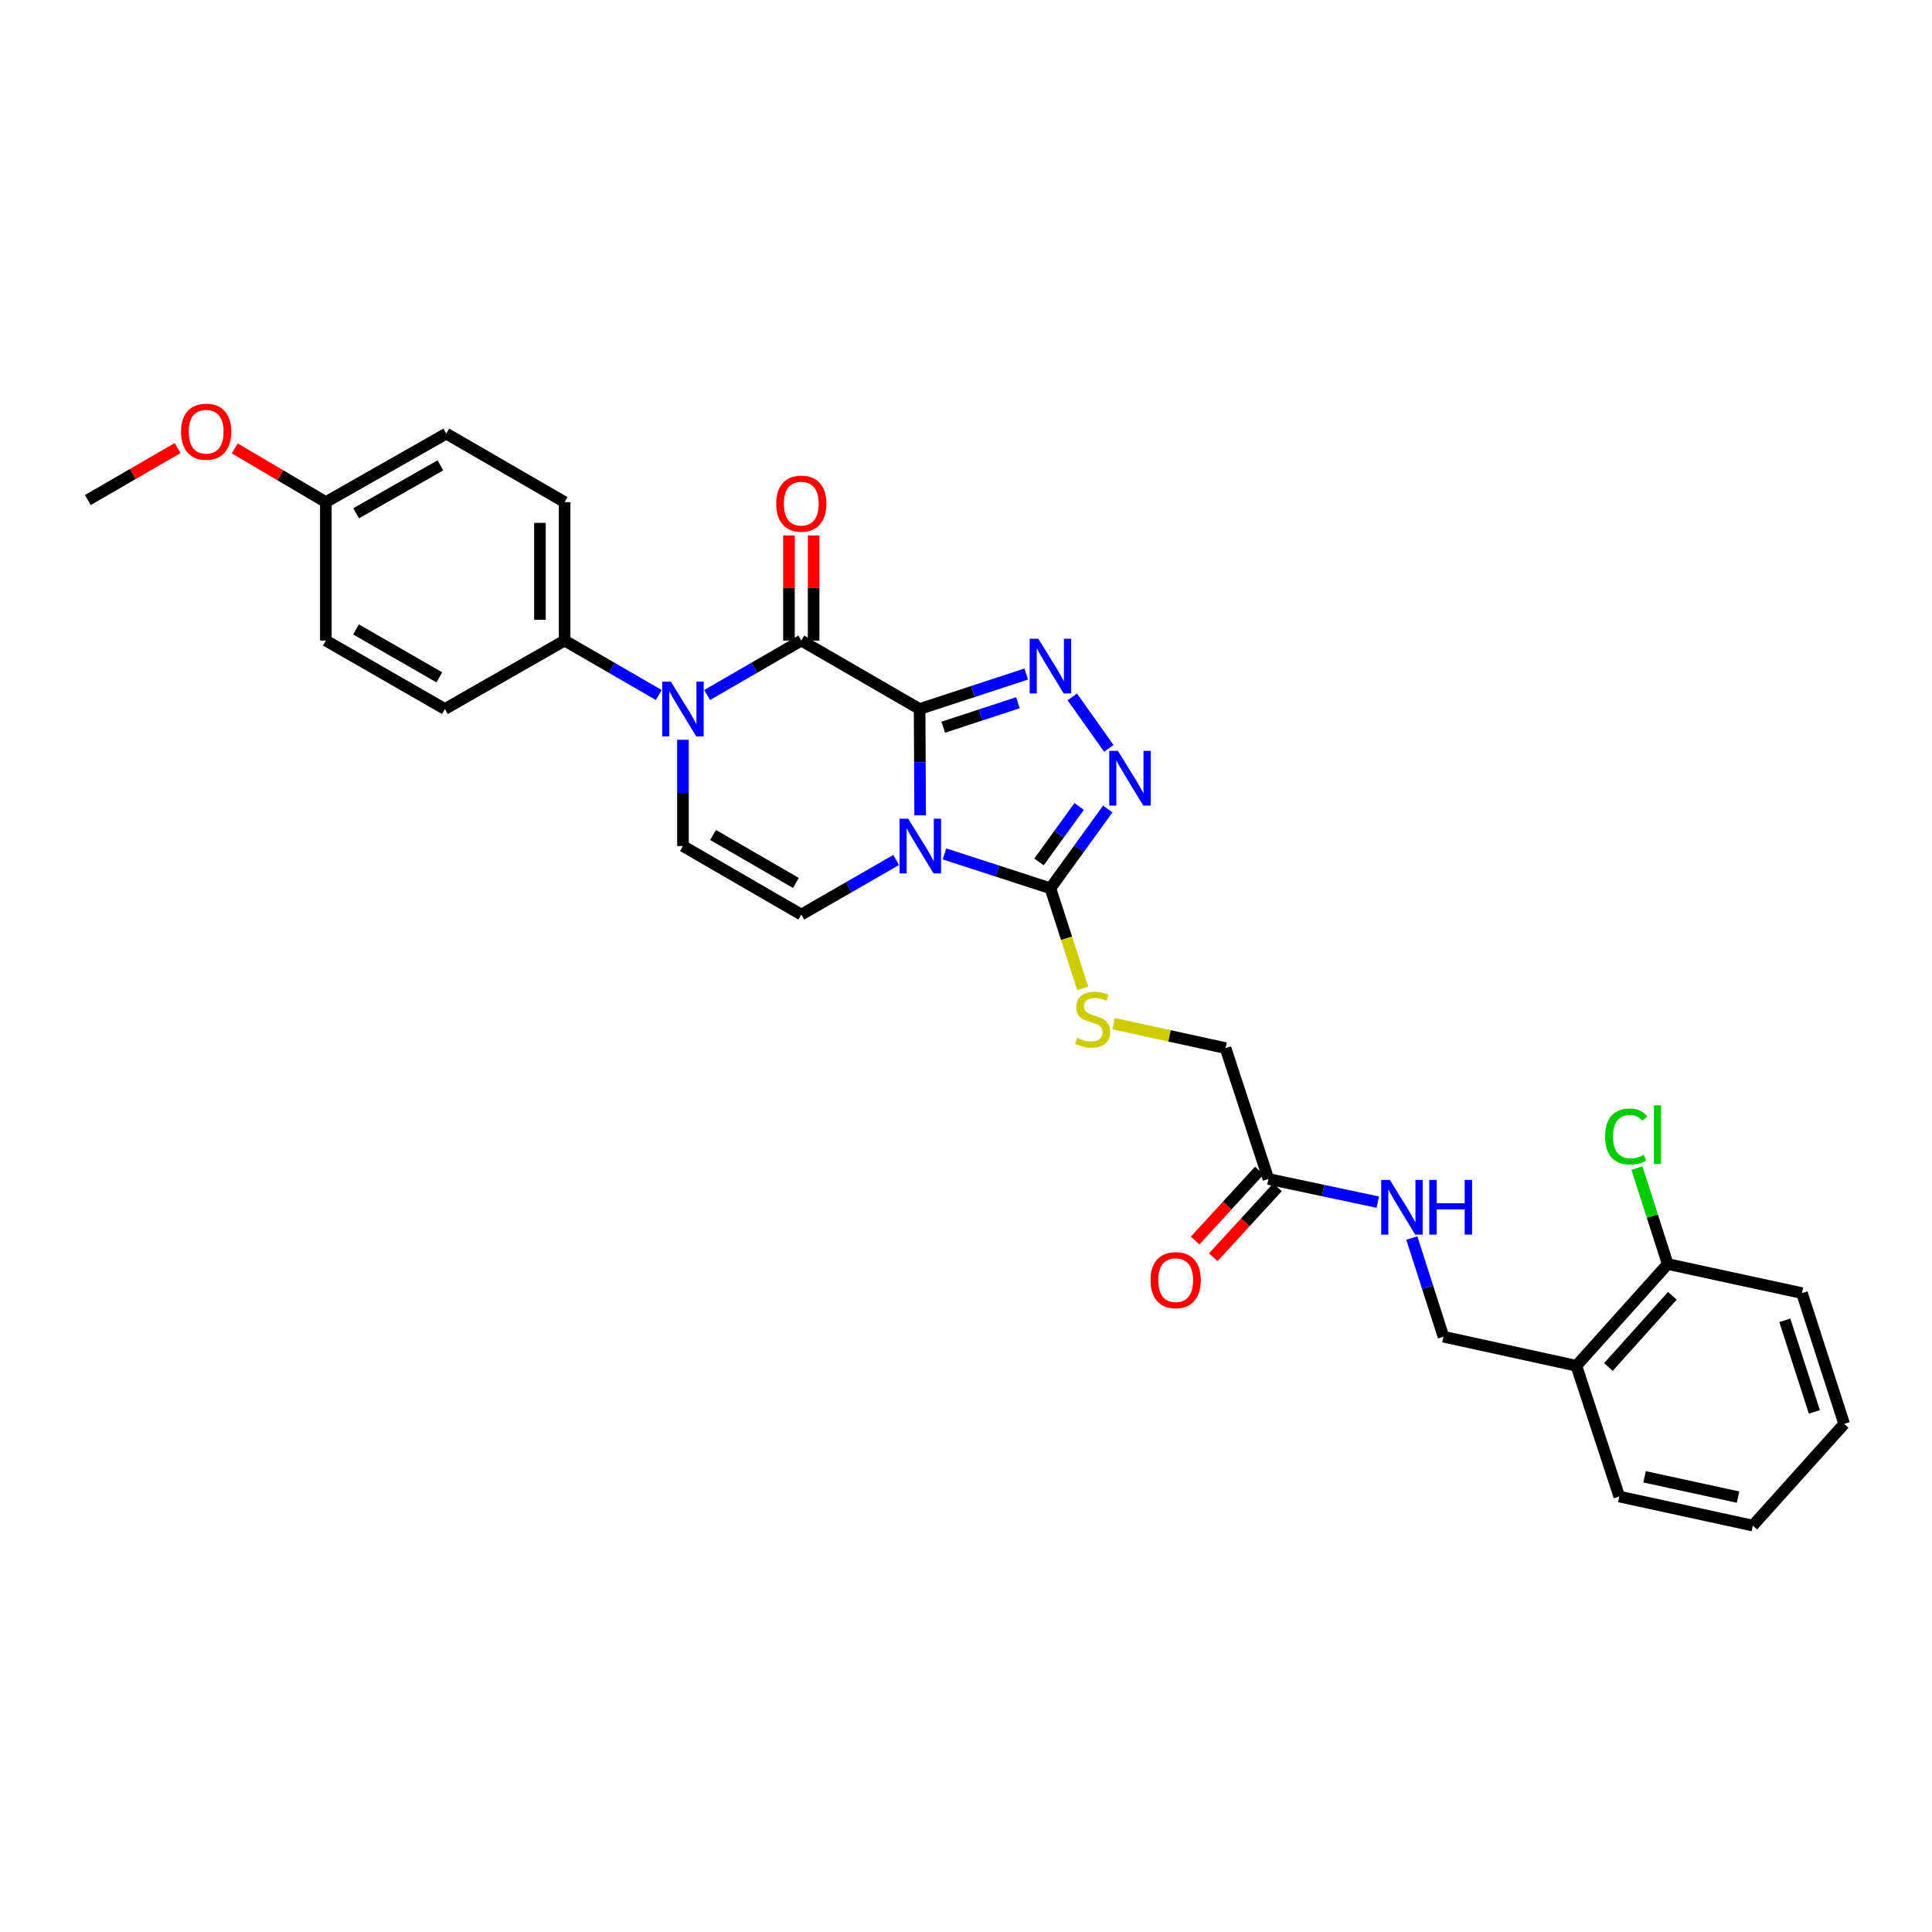 <?xml version='1.0' encoding='iso-8859-1'?>
<svg version='1.1' baseProfile='full'
              xmlns='http://www.w3.org/2000/svg'
                      xmlns:rdkit='http://www.rdkit.org/xml'
                      xmlns:xlink='http://www.w3.org/1999/xlink'
                  xml:space='preserve'
width='1000px' height='1000px' viewBox='0 0 1000 1000'>
<!-- END OF HEADER -->
<rect style='opacity:1.0;fill:#FFFFFF;stroke:none' width='1000' height='1000' x='0' y='0'> </rect>
<path class='bond-0' d='M 475.979,366.977 L 476.123,394.48' style='fill:none;fill-rule:evenodd;stroke:#000000;stroke-width:6px;stroke-linecap:butt;stroke-linejoin:miter;stroke-opacity:1' />
<path class='bond-0' d='M 476.123,394.48 L 476.266,421.984' style='fill:none;fill-rule:evenodd;stroke:#0000FF;stroke-width:6px;stroke-linecap:butt;stroke-linejoin:miter;stroke-opacity:1' />
<path class='bond-1' d='M 475.979,366.977 L 414.747,331.553' style='fill:none;fill-rule:evenodd;stroke:#000000;stroke-width:6px;stroke-linecap:butt;stroke-linejoin:miter;stroke-opacity:1' />
<path class='bond-2' d='M 475.979,366.977 L 503.575,357.928' style='fill:none;fill-rule:evenodd;stroke:#000000;stroke-width:6px;stroke-linecap:butt;stroke-linejoin:miter;stroke-opacity:1' />
<path class='bond-2' d='M 503.575,357.928 L 531.17,348.879' style='fill:none;fill-rule:evenodd;stroke:#0000FF;stroke-width:6px;stroke-linecap:butt;stroke-linejoin:miter;stroke-opacity:1' />
<path class='bond-2' d='M 488.238,376.4 L 507.555,370.065' style='fill:none;fill-rule:evenodd;stroke:#000000;stroke-width:6px;stroke-linecap:butt;stroke-linejoin:miter;stroke-opacity:1' />
<path class='bond-2' d='M 507.555,370.065 L 526.871,363.731' style='fill:none;fill-rule:evenodd;stroke:#0000FF;stroke-width:6px;stroke-linecap:butt;stroke-linejoin:miter;stroke-opacity:1' />
<path class='bond-4' d='M 488.858,441.978 L 516.275,450.876' style='fill:none;fill-rule:evenodd;stroke:#0000FF;stroke-width:6px;stroke-linecap:butt;stroke-linejoin:miter;stroke-opacity:1' />
<path class='bond-4' d='M 516.275,450.876 L 543.691,459.774' style='fill:none;fill-rule:evenodd;stroke:#000000;stroke-width:6px;stroke-linecap:butt;stroke-linejoin:miter;stroke-opacity:1' />
<path class='bond-6' d='M 463.831,445.124 L 439.289,459.254' style='fill:none;fill-rule:evenodd;stroke:#0000FF;stroke-width:6px;stroke-linecap:butt;stroke-linejoin:miter;stroke-opacity:1' />
<path class='bond-6' d='M 439.289,459.254 L 414.747,473.384' style='fill:none;fill-rule:evenodd;stroke:#000000;stroke-width:6px;stroke-linecap:butt;stroke-linejoin:miter;stroke-opacity:1' />
<path class='bond-3' d='M 414.747,331.553 L 390.374,345.648' style='fill:none;fill-rule:evenodd;stroke:#000000;stroke-width:6px;stroke-linecap:butt;stroke-linejoin:miter;stroke-opacity:1' />
<path class='bond-3' d='M 390.374,345.648 L 366.001,359.743' style='fill:none;fill-rule:evenodd;stroke:#0000FF;stroke-width:6px;stroke-linecap:butt;stroke-linejoin:miter;stroke-opacity:1' />
<path class='bond-11' d='M 421.133,331.553 L 421.133,304.349' style='fill:none;fill-rule:evenodd;stroke:#000000;stroke-width:6px;stroke-linecap:butt;stroke-linejoin:miter;stroke-opacity:1' />
<path class='bond-11' d='M 421.133,304.349 L 421.133,277.146' style='fill:none;fill-rule:evenodd;stroke:#FF0000;stroke-width:6px;stroke-linecap:butt;stroke-linejoin:miter;stroke-opacity:1' />
<path class='bond-11' d='M 408.36,331.553 L 408.36,304.349' style='fill:none;fill-rule:evenodd;stroke:#000000;stroke-width:6px;stroke-linecap:butt;stroke-linejoin:miter;stroke-opacity:1' />
<path class='bond-11' d='M 408.36,304.349 L 408.36,277.146' style='fill:none;fill-rule:evenodd;stroke:#FF0000;stroke-width:6px;stroke-linecap:butt;stroke-linejoin:miter;stroke-opacity:1' />
<path class='bond-5' d='M 555.004,360.712 L 573.918,387.362' style='fill:none;fill-rule:evenodd;stroke:#0000FF;stroke-width:6px;stroke-linecap:butt;stroke-linejoin:miter;stroke-opacity:1' />
<path class='bond-7' d='M 353.492,382.911 L 353.492,410.414' style='fill:none;fill-rule:evenodd;stroke:#0000FF;stroke-width:6px;stroke-linecap:butt;stroke-linejoin:miter;stroke-opacity:1' />
<path class='bond-7' d='M 353.492,410.414 L 353.492,437.917' style='fill:none;fill-rule:evenodd;stroke:#000000;stroke-width:6px;stroke-linecap:butt;stroke-linejoin:miter;stroke-opacity:1' />
<path class='bond-9' d='M 340.984,359.742 L 316.614,345.648' style='fill:none;fill-rule:evenodd;stroke:#0000FF;stroke-width:6px;stroke-linecap:butt;stroke-linejoin:miter;stroke-opacity:1' />
<path class='bond-9' d='M 316.614,345.648 L 292.245,331.553' style='fill:none;fill-rule:evenodd;stroke:#000000;stroke-width:6px;stroke-linecap:butt;stroke-linejoin:miter;stroke-opacity:1' />
<path class='bond-8' d='M 543.691,459.774 L 552.055,485.67' style='fill:none;fill-rule:evenodd;stroke:#000000;stroke-width:6px;stroke-linecap:butt;stroke-linejoin:miter;stroke-opacity:1' />
<path class='bond-8' d='M 552.055,485.67 L 560.419,511.566' style='fill:none;fill-rule:evenodd;stroke:#CCCC00;stroke-width:6px;stroke-linecap:butt;stroke-linejoin:miter;stroke-opacity:1' />
<path class='bond-30' d='M 543.691,459.774 L 558.532,439.252' style='fill:none;fill-rule:evenodd;stroke:#000000;stroke-width:6px;stroke-linecap:butt;stroke-linejoin:miter;stroke-opacity:1' />
<path class='bond-30' d='M 558.532,439.252 L 573.373,418.73' style='fill:none;fill-rule:evenodd;stroke:#0000FF;stroke-width:6px;stroke-linecap:butt;stroke-linejoin:miter;stroke-opacity:1' />
<path class='bond-30' d='M 537.793,446.132 L 548.182,431.767' style='fill:none;fill-rule:evenodd;stroke:#000000;stroke-width:6px;stroke-linecap:butt;stroke-linejoin:miter;stroke-opacity:1' />
<path class='bond-30' d='M 548.182,431.767 L 558.571,417.402' style='fill:none;fill-rule:evenodd;stroke:#0000FF;stroke-width:6px;stroke-linecap:butt;stroke-linejoin:miter;stroke-opacity:1' />
<path class='bond-31' d='M 414.747,473.384 L 353.492,437.917' style='fill:none;fill-rule:evenodd;stroke:#000000;stroke-width:6px;stroke-linecap:butt;stroke-linejoin:miter;stroke-opacity:1' />
<path class='bond-31' d='M 411.959,457.01 L 369.081,432.184' style='fill:none;fill-rule:evenodd;stroke:#000000;stroke-width:6px;stroke-linecap:butt;stroke-linejoin:miter;stroke-opacity:1' />
<path class='bond-17' d='M 576.394,529.834 L 605.363,536.167' style='fill:none;fill-rule:evenodd;stroke:#CCCC00;stroke-width:6px;stroke-linecap:butt;stroke-linejoin:miter;stroke-opacity:1' />
<path class='bond-17' d='M 605.363,536.167 L 634.331,542.501' style='fill:none;fill-rule:evenodd;stroke:#000000;stroke-width:6px;stroke-linecap:butt;stroke-linejoin:miter;stroke-opacity:1' />
<path class='bond-18' d='M 292.245,331.553 L 292.245,259.889' style='fill:none;fill-rule:evenodd;stroke:#000000;stroke-width:6px;stroke-linecap:butt;stroke-linejoin:miter;stroke-opacity:1' />
<path class='bond-18' d='M 279.472,320.803 L 279.472,270.638' style='fill:none;fill-rule:evenodd;stroke:#000000;stroke-width:6px;stroke-linecap:butt;stroke-linejoin:miter;stroke-opacity:1' />
<path class='bond-19' d='M 292.245,331.553 L 230.267,366.977' style='fill:none;fill-rule:evenodd;stroke:#000000;stroke-width:6px;stroke-linecap:butt;stroke-linejoin:miter;stroke-opacity:1' />
<path class='bond-10' d='M 656.52,610.22 L 634.331,542.501' style='fill:none;fill-rule:evenodd;stroke:#000000;stroke-width:6px;stroke-linecap:butt;stroke-linejoin:miter;stroke-opacity:1' />
<path class='bond-13' d='M 656.52,610.22 L 684.832,616.227' style='fill:none;fill-rule:evenodd;stroke:#000000;stroke-width:6px;stroke-linecap:butt;stroke-linejoin:miter;stroke-opacity:1' />
<path class='bond-13' d='M 684.832,616.227 L 713.145,622.234' style='fill:none;fill-rule:evenodd;stroke:#0000FF;stroke-width:6px;stroke-linecap:butt;stroke-linejoin:miter;stroke-opacity:1' />
<path class='bond-16' d='M 651.815,605.901 L 635.201,624.003' style='fill:none;fill-rule:evenodd;stroke:#000000;stroke-width:6px;stroke-linecap:butt;stroke-linejoin:miter;stroke-opacity:1' />
<path class='bond-16' d='M 635.201,624.003 L 618.588,642.105' style='fill:none;fill-rule:evenodd;stroke:#FF0000;stroke-width:6px;stroke-linecap:butt;stroke-linejoin:miter;stroke-opacity:1' />
<path class='bond-16' d='M 661.226,614.538 L 644.612,632.64' style='fill:none;fill-rule:evenodd;stroke:#000000;stroke-width:6px;stroke-linecap:butt;stroke-linejoin:miter;stroke-opacity:1' />
<path class='bond-16' d='M 644.612,632.64 L 627.998,650.742' style='fill:none;fill-rule:evenodd;stroke:#FF0000;stroke-width:6px;stroke-linecap:butt;stroke-linejoin:miter;stroke-opacity:1' />
<path class='bond-12' d='M 815.922,706.919 L 747.146,691.882' style='fill:none;fill-rule:evenodd;stroke:#000000;stroke-width:6px;stroke-linecap:butt;stroke-linejoin:miter;stroke-opacity:1' />
<path class='bond-15' d='M 815.922,706.919 L 863.211,654.266' style='fill:none;fill-rule:evenodd;stroke:#000000;stroke-width:6px;stroke-linecap:butt;stroke-linejoin:miter;stroke-opacity:1' />
<path class='bond-15' d='M 832.518,707.556 L 865.62,670.699' style='fill:none;fill-rule:evenodd;stroke:#000000;stroke-width:6px;stroke-linecap:butt;stroke-linejoin:miter;stroke-opacity:1' />
<path class='bond-25' d='M 815.922,706.919 L 838.14,774.61' style='fill:none;fill-rule:evenodd;stroke:#000000;stroke-width:6px;stroke-linecap:butt;stroke-linejoin:miter;stroke-opacity:1' />
<path class='bond-14' d='M 730.759,640.806 L 738.952,666.344' style='fill:none;fill-rule:evenodd;stroke:#0000FF;stroke-width:6px;stroke-linecap:butt;stroke-linejoin:miter;stroke-opacity:1' />
<path class='bond-14' d='M 738.952,666.344 L 747.146,691.882' style='fill:none;fill-rule:evenodd;stroke:#000000;stroke-width:6px;stroke-linecap:butt;stroke-linejoin:miter;stroke-opacity:1' />
<path class='bond-20' d='M 863.211,654.266 L 855.239,629.428' style='fill:none;fill-rule:evenodd;stroke:#000000;stroke-width:6px;stroke-linecap:butt;stroke-linejoin:miter;stroke-opacity:1' />
<path class='bond-20' d='M 855.239,629.428 L 847.268,604.59' style='fill:none;fill-rule:evenodd;stroke:#00CC00;stroke-width:6px;stroke-linecap:butt;stroke-linejoin:miter;stroke-opacity:1' />
<path class='bond-26' d='M 863.211,654.266 L 932.689,669.31' style='fill:none;fill-rule:evenodd;stroke:#000000;stroke-width:6px;stroke-linecap:butt;stroke-linejoin:miter;stroke-opacity:1' />
<path class='bond-23' d='M 292.245,259.889 L 230.991,224.436' style='fill:none;fill-rule:evenodd;stroke:#000000;stroke-width:6px;stroke-linecap:butt;stroke-linejoin:miter;stroke-opacity:1' />
<path class='bond-22' d='M 230.267,366.977 L 168.665,331.553' style='fill:none;fill-rule:evenodd;stroke:#000000;stroke-width:6px;stroke-linecap:butt;stroke-linejoin:miter;stroke-opacity:1' />
<path class='bond-22' d='M 227.394,350.591 L 184.273,325.794' style='fill:none;fill-rule:evenodd;stroke:#000000;stroke-width:6px;stroke-linecap:butt;stroke-linejoin:miter;stroke-opacity:1' />
<path class='bond-21' d='M 168.665,259.889 L 168.665,331.553' style='fill:none;fill-rule:evenodd;stroke:#000000;stroke-width:6px;stroke-linecap:butt;stroke-linejoin:miter;stroke-opacity:1' />
<path class='bond-24' d='M 168.665,259.889 L 145.083,245.991' style='fill:none;fill-rule:evenodd;stroke:#000000;stroke-width:6px;stroke-linecap:butt;stroke-linejoin:miter;stroke-opacity:1' />
<path class='bond-24' d='M 145.083,245.991 L 121.5,232.093' style='fill:none;fill-rule:evenodd;stroke:#FF0000;stroke-width:6px;stroke-linecap:butt;stroke-linejoin:miter;stroke-opacity:1' />
<path class='bond-32' d='M 168.665,259.889 L 230.991,224.436' style='fill:none;fill-rule:evenodd;stroke:#000000;stroke-width:6px;stroke-linecap:butt;stroke-linejoin:miter;stroke-opacity:1' />
<path class='bond-32' d='M 184.33,265.673 L 227.958,240.857' style='fill:none;fill-rule:evenodd;stroke:#000000;stroke-width:6px;stroke-linecap:butt;stroke-linejoin:miter;stroke-opacity:1' />
<path class='bond-27' d='M 91.932,231.921 L 68.694,245.373' style='fill:none;fill-rule:evenodd;stroke:#FF0000;stroke-width:6px;stroke-linecap:butt;stroke-linejoin:miter;stroke-opacity:1' />
<path class='bond-27' d='M 68.694,245.373 L 45.455,258.824' style='fill:none;fill-rule:evenodd;stroke:#000000;stroke-width:6px;stroke-linecap:butt;stroke-linejoin:miter;stroke-opacity:1' />
<path class='bond-28' d='M 838.14,774.61 L 907.257,789.646' style='fill:none;fill-rule:evenodd;stroke:#000000;stroke-width:6px;stroke-linecap:butt;stroke-linejoin:miter;stroke-opacity:1' />
<path class='bond-28' d='M 851.223,764.384 L 899.604,774.91' style='fill:none;fill-rule:evenodd;stroke:#000000;stroke-width:6px;stroke-linecap:butt;stroke-linejoin:miter;stroke-opacity:1' />
<path class='bond-33' d='M 932.689,669.31 L 954.545,737.021' style='fill:none;fill-rule:evenodd;stroke:#000000;stroke-width:6px;stroke-linecap:butt;stroke-linejoin:miter;stroke-opacity:1' />
<path class='bond-33' d='M 923.812,683.39 L 939.111,730.788' style='fill:none;fill-rule:evenodd;stroke:#000000;stroke-width:6px;stroke-linecap:butt;stroke-linejoin:miter;stroke-opacity:1' />
<path class='bond-29' d='M 907.257,789.646 L 954.545,737.021' style='fill:none;fill-rule:evenodd;stroke:#000000;stroke-width:6px;stroke-linecap:butt;stroke-linejoin:miter;stroke-opacity:1' />
<path  class='atom-1' d='M 470.088 423.757
L 479.368 438.757
Q 480.288 440.237, 481.768 442.917
Q 483.248 445.597, 483.328 445.757
L 483.328 423.757
L 487.088 423.757
L 487.088 452.077
L 483.208 452.077
L 473.248 435.677
Q 472.088 433.757, 470.848 431.557
Q 469.648 429.357, 469.288 428.677
L 469.288 452.077
L 465.608 452.077
L 465.608 423.757
L 470.088 423.757
' fill='#0000FF'/>
<path  class='atom-3' d='M 537.431 330.613
L 546.711 345.613
Q 547.631 347.093, 549.111 349.773
Q 550.591 352.453, 550.671 352.613
L 550.671 330.613
L 554.431 330.613
L 554.431 358.933
L 550.551 358.933
L 540.591 342.533
Q 539.431 340.613, 538.191 338.413
Q 536.991 336.213, 536.631 335.533
L 536.631 358.933
L 532.951 358.933
L 532.951 330.613
L 537.431 330.613
' fill='#0000FF'/>
<path  class='atom-4' d='M 347.232 352.817
L 356.512 367.817
Q 357.432 369.297, 358.912 371.977
Q 360.392 374.657, 360.472 374.817
L 360.472 352.817
L 364.232 352.817
L 364.232 381.137
L 360.352 381.137
L 350.392 364.737
Q 349.232 362.817, 347.992 360.617
Q 346.792 358.417, 346.432 357.737
L 346.432 381.137
L 342.752 381.137
L 342.752 352.817
L 347.232 352.817
' fill='#0000FF'/>
<path  class='atom-6' d='M 578.624 388.653
L 587.904 403.653
Q 588.824 405.133, 590.304 407.813
Q 591.784 410.493, 591.864 410.653
L 591.864 388.653
L 595.624 388.653
L 595.624 416.973
L 591.744 416.973
L 581.784 400.573
Q 580.624 398.653, 579.384 396.453
Q 578.184 394.253, 577.824 393.573
L 577.824 416.973
L 574.144 416.973
L 574.144 388.653
L 578.624 388.653
' fill='#0000FF'/>
<path  class='atom-9' d='M 557.554 537.184
Q 557.874 537.304, 559.194 537.864
Q 560.514 538.424, 561.954 538.784
Q 563.434 539.104, 564.874 539.104
Q 567.554 539.104, 569.114 537.824
Q 570.674 536.504, 570.674 534.224
Q 570.674 532.664, 569.874 531.704
Q 569.114 530.744, 567.914 530.224
Q 566.714 529.704, 564.714 529.104
Q 562.194 528.344, 560.674 527.624
Q 559.194 526.904, 558.114 525.384
Q 557.074 523.864, 557.074 521.304
Q 557.074 517.744, 559.474 515.544
Q 561.914 513.344, 566.714 513.344
Q 569.994 513.344, 573.714 514.904
L 572.794 517.984
Q 569.394 516.584, 566.834 516.584
Q 564.074 516.584, 562.554 517.744
Q 561.034 518.864, 561.074 520.824
Q 561.074 522.344, 561.834 523.264
Q 562.634 524.184, 563.754 524.704
Q 564.914 525.224, 566.834 525.824
Q 569.394 526.624, 570.914 527.424
Q 572.434 528.224, 573.514 529.864
Q 574.634 531.464, 574.634 534.224
Q 574.634 538.144, 571.994 540.264
Q 569.394 542.344, 565.034 542.344
Q 562.514 542.344, 560.594 541.784
Q 558.714 541.264, 556.474 540.344
L 557.554 537.184
' fill='#CCCC00'/>
<path  class='atom-12' d='M 401.747 260.692
Q 401.747 253.892, 405.107 250.092
Q 408.467 246.292, 414.747 246.292
Q 421.027 246.292, 424.387 250.092
Q 427.747 253.892, 427.747 260.692
Q 427.747 267.572, 424.347 271.492
Q 420.947 275.372, 414.747 275.372
Q 408.507 275.372, 405.107 271.492
Q 401.747 267.612, 401.747 260.692
M 414.747 272.172
Q 419.067 272.172, 421.387 269.292
Q 423.747 266.372, 423.747 260.692
Q 423.747 255.132, 421.387 252.332
Q 419.067 249.492, 414.747 249.492
Q 410.427 249.492, 408.067 252.292
Q 405.747 255.092, 405.747 260.692
Q 405.747 266.412, 408.067 269.292
Q 410.427 272.172, 414.747 272.172
' fill='#FF0000'/>
<path  class='atom-14' d='M 719.391 610.727
L 728.671 625.727
Q 729.591 627.207, 731.071 629.887
Q 732.551 632.567, 732.631 632.727
L 732.631 610.727
L 736.391 610.727
L 736.391 639.047
L 732.511 639.047
L 722.551 622.647
Q 721.391 620.727, 720.151 618.527
Q 718.951 616.327, 718.591 615.647
L 718.591 639.047
L 714.911 639.047
L 714.911 610.727
L 719.391 610.727
' fill='#0000FF'/>
<path  class='atom-14' d='M 739.791 610.727
L 743.631 610.727
L 743.631 622.767
L 758.111 622.767
L 758.111 610.727
L 761.951 610.727
L 761.951 639.047
L 758.111 639.047
L 758.111 625.967
L 743.631 625.967
L 743.631 639.047
L 739.791 639.047
L 739.791 610.727
' fill='#0000FF'/>
<path  class='atom-17' d='M 595.522 662.598
Q 595.522 655.798, 598.882 651.998
Q 602.242 648.198, 608.522 648.198
Q 614.802 648.198, 618.162 651.998
Q 621.522 655.798, 621.522 662.598
Q 621.522 669.478, 618.122 673.398
Q 614.722 677.278, 608.522 677.278
Q 602.282 677.278, 598.882 673.398
Q 595.522 669.518, 595.522 662.598
M 608.522 674.078
Q 612.842 674.078, 615.162 671.198
Q 617.522 668.278, 617.522 662.598
Q 617.522 657.038, 615.162 654.238
Q 612.842 651.398, 608.522 651.398
Q 604.202 651.398, 601.842 654.198
Q 599.522 656.998, 599.522 662.598
Q 599.522 668.318, 601.842 671.198
Q 604.202 674.078, 608.522 674.078
' fill='#FF0000'/>
<path  class='atom-21' d='M 830.796 588.272
Q 830.796 581.232, 834.076 577.552
Q 837.396 573.832, 843.676 573.832
Q 849.516 573.832, 852.636 577.952
L 849.996 580.112
Q 847.716 577.112, 843.676 577.112
Q 839.396 577.112, 837.116 579.992
Q 834.876 582.832, 834.876 588.272
Q 834.876 593.872, 837.196 596.752
Q 839.556 599.632, 844.116 599.632
Q 847.236 599.632, 850.876 597.752
L 851.996 600.752
Q 850.516 601.712, 848.276 602.272
Q 846.036 602.832, 843.556 602.832
Q 837.396 602.832, 834.076 599.072
Q 830.796 595.312, 830.796 588.272
' fill='#00CC00'/>
<path  class='atom-21' d='M 856.076 572.112
L 859.756 572.112
L 859.756 602.472
L 856.076 602.472
L 856.076 572.112
' fill='#00CC00'/>
<path  class='atom-25' d='M 93.702 223.452
Q 93.702 216.652, 97.062 212.852
Q 100.422 209.052, 106.702 209.052
Q 112.982 209.052, 116.342 212.852
Q 119.702 216.652, 119.702 223.452
Q 119.702 230.332, 116.302 234.252
Q 112.902 238.132, 106.702 238.132
Q 100.462 238.132, 97.062 234.252
Q 93.702 230.372, 93.702 223.452
M 106.702 234.932
Q 111.022 234.932, 113.342 232.052
Q 115.702 229.132, 115.702 223.452
Q 115.702 217.892, 113.342 215.092
Q 111.022 212.252, 106.702 212.252
Q 102.382 212.252, 100.022 215.052
Q 97.702 217.852, 97.702 223.452
Q 97.702 229.172, 100.022 232.052
Q 102.382 234.932, 106.702 234.932
' fill='#FF0000'/>
</svg>
